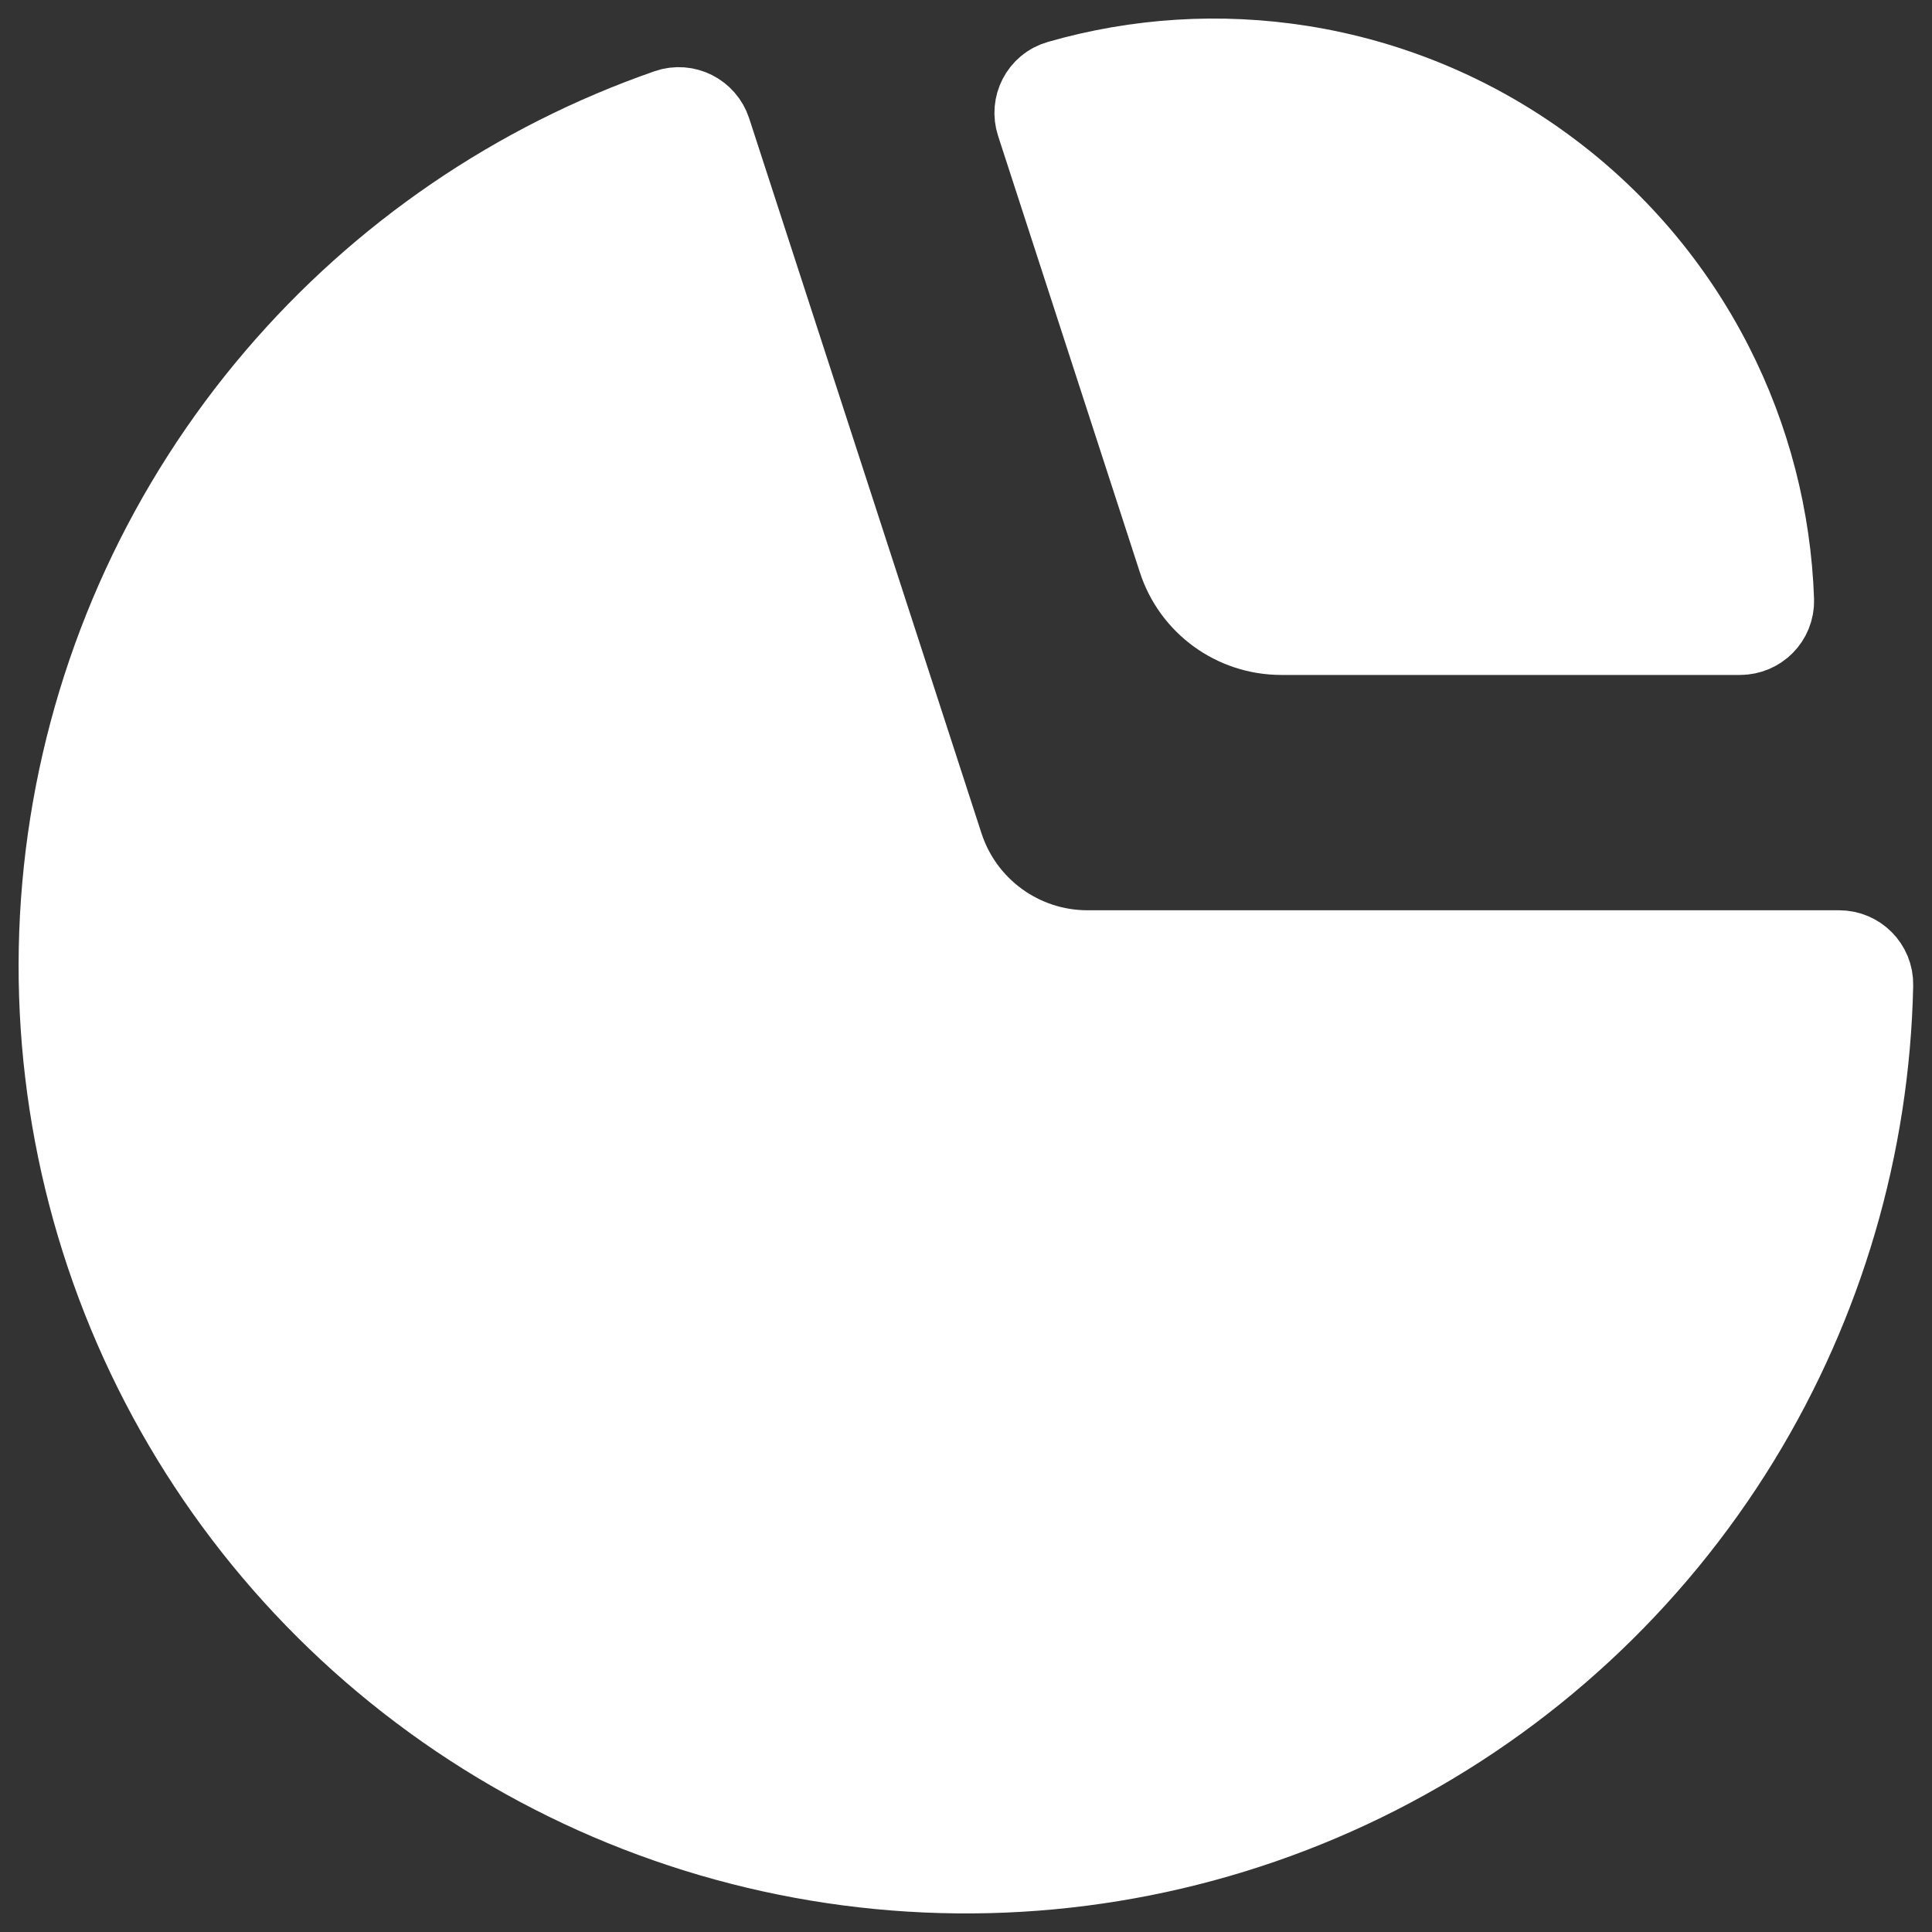 <svg width="26" height="26" viewBox="0 0 26 26" fill="none" xmlns="http://www.w3.org/2000/svg">
<rect x="0" y="0" width="26" height="26" fill="#333333" stroke="none"/>
<path d="M24.75 13C24.888 13 25 13.112 24.997 13.25C24.953 15.376 24.344 17.454 23.232 19.27C22.075 21.157 20.42 22.687 18.448 23.692C16.476 24.697 14.265 25.137 12.059 24.963C9.852 24.789 7.737 24.009 5.947 22.708C4.156 21.407 2.76 19.637 1.913 17.592C1.067 15.548 0.802 13.309 1.148 11.123C1.494 8.937 2.438 6.889 3.875 5.207C5.258 3.587 7.046 2.366 9.055 1.667C9.185 1.622 9.326 1.694 9.369 1.825L12.495 11.445C12.796 12.372 13.66 13 14.635 13H24.75Z" fill="white" stroke="white" stroke-width="1.5"/>
<path d="M14.145 1.597C14.102 1.465 14.174 1.324 14.306 1.286C15.336 0.989 16.42 0.922 17.481 1.09C18.624 1.271 19.708 1.72 20.644 2.401C21.58 3.081 22.342 3.973 22.867 5.004C23.355 5.961 23.626 7.012 23.663 8.083C23.667 8.221 23.555 8.333 23.417 8.333L17.242 8.333C16.7 8.333 16.22 7.985 16.053 7.47L14.145 1.597Z" fill="white" stroke="white" stroke-width="1.5"/>
</svg>
